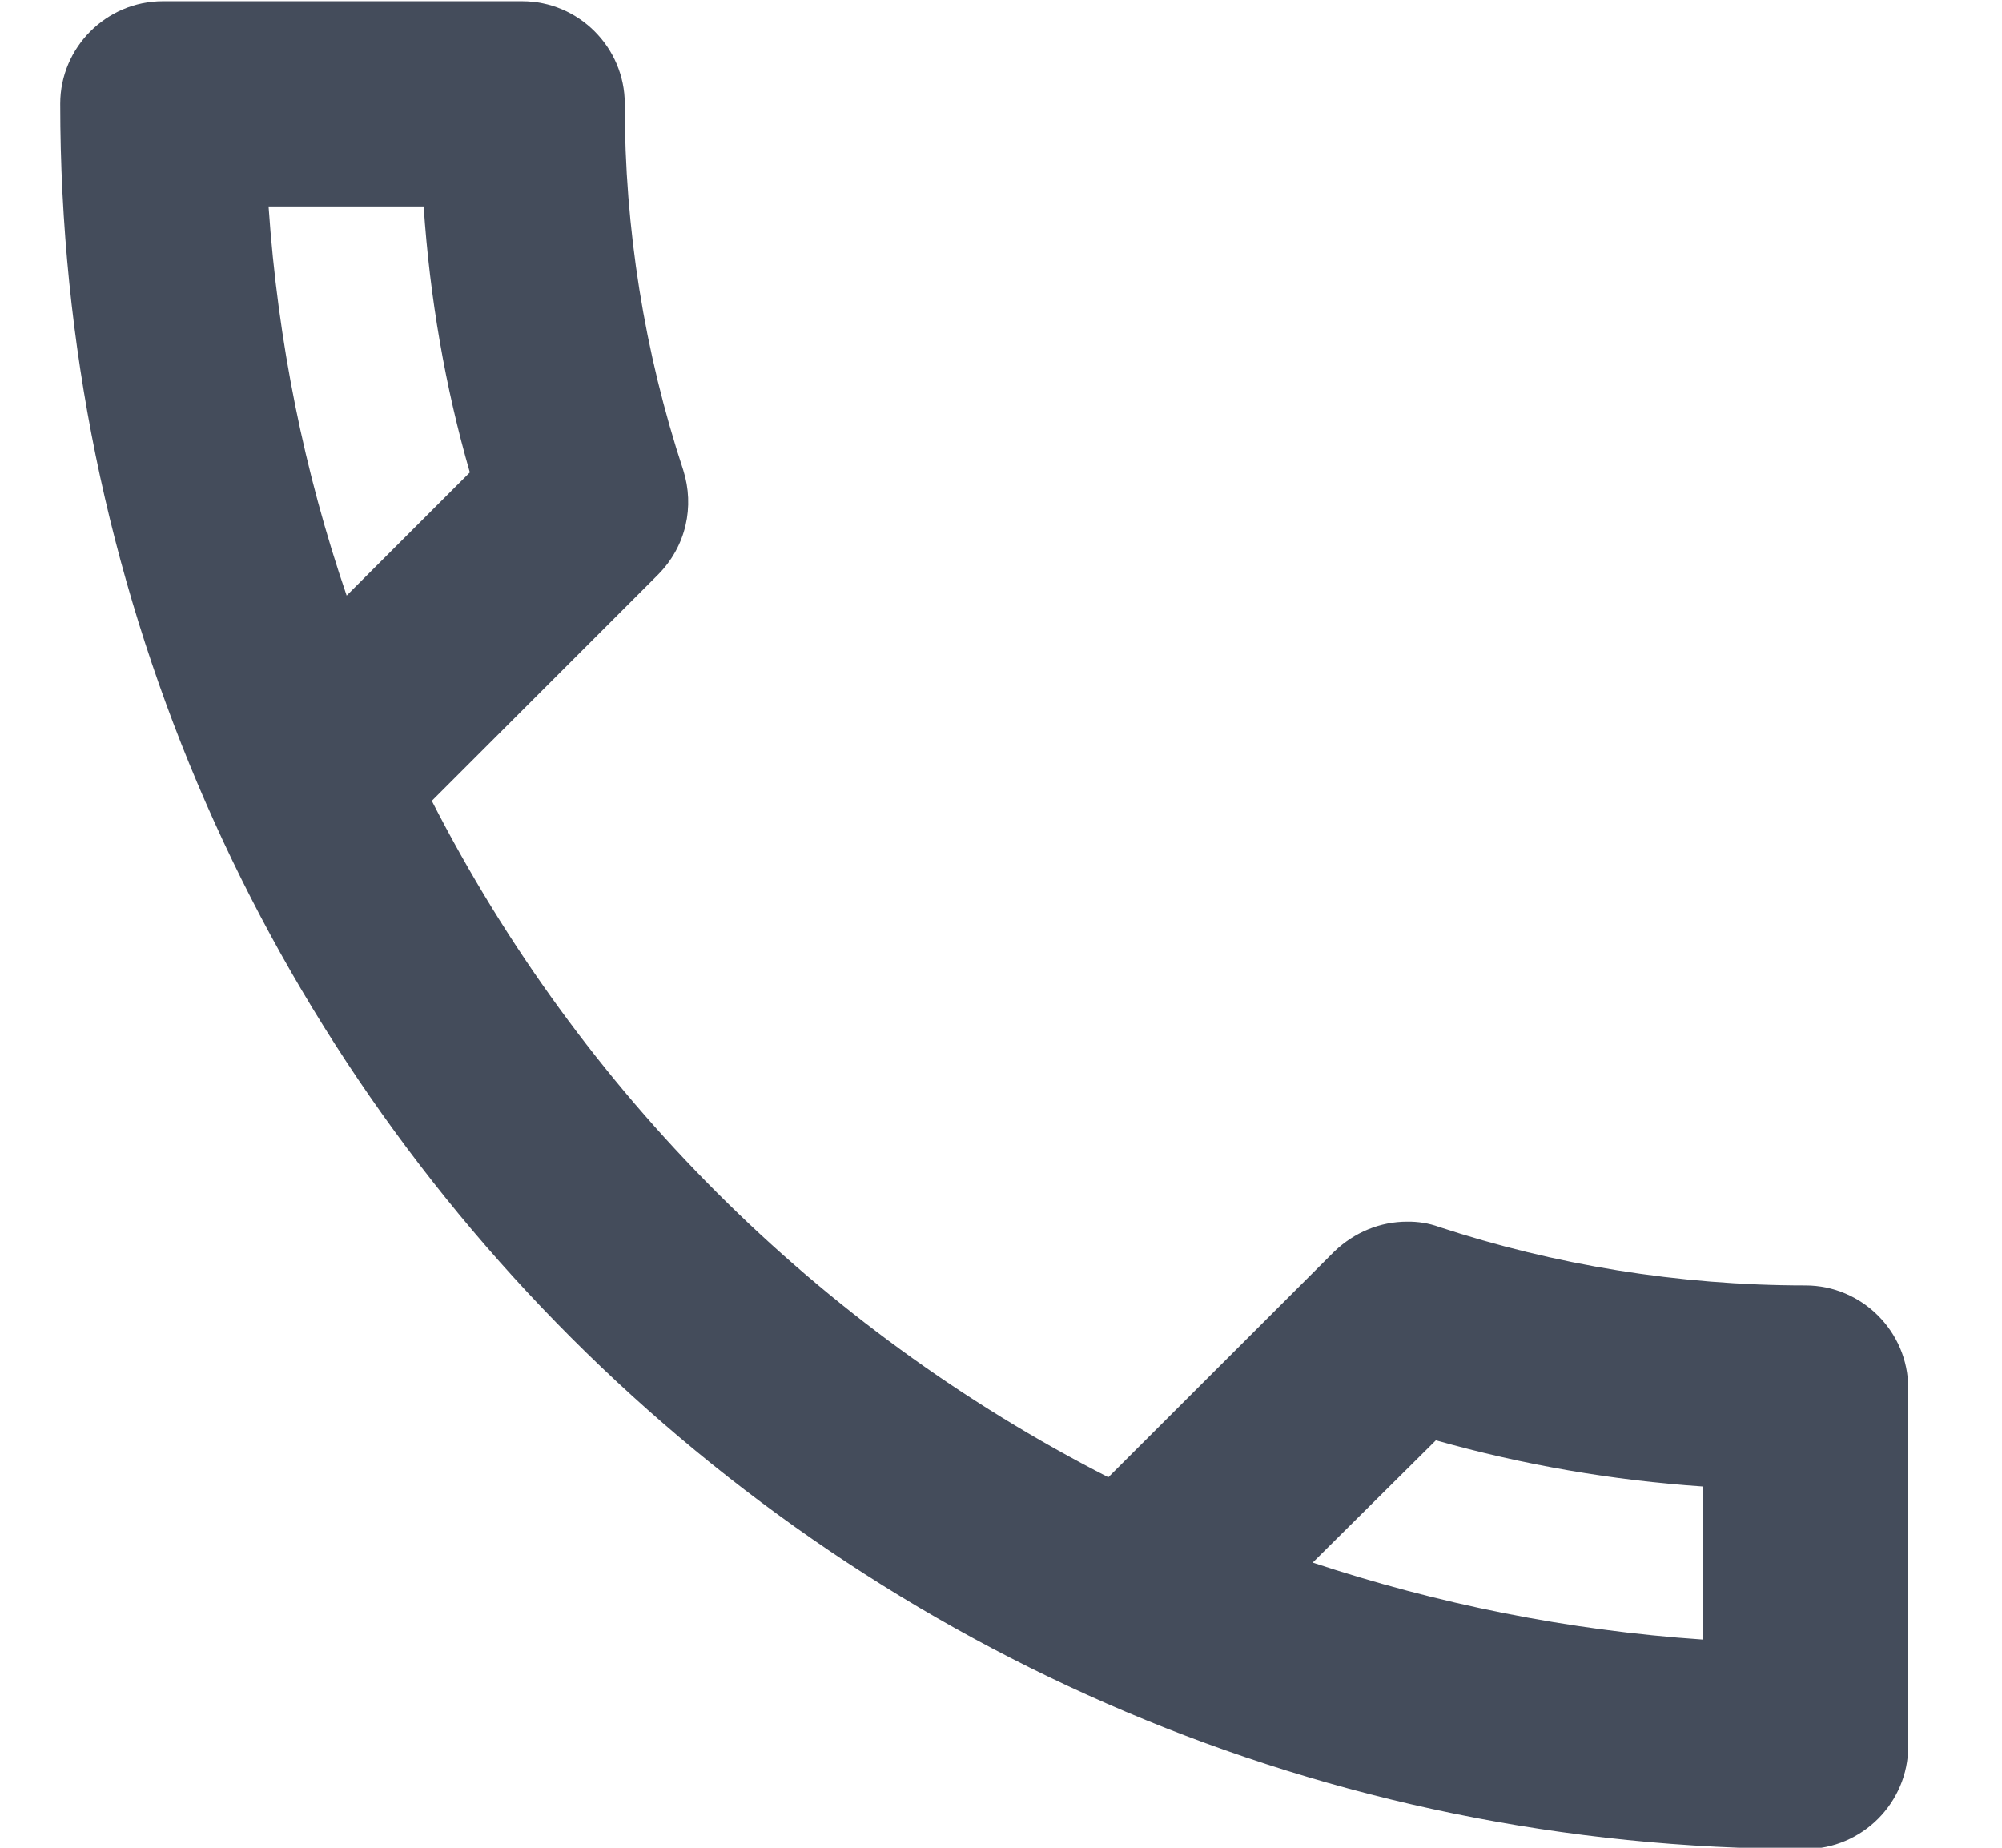 <svg width="13" height="12" viewBox="0 0 13 12" fill="none" xmlns="http://www.w3.org/2000/svg">
<path d="M2.751 1.341C2.791 1.934 2.891 2.514 3.051 3.068L2.251 3.868C1.977 3.068 1.804 2.221 1.744 1.341H2.751ZM9.324 9.354C9.891 9.514 10.471 9.614 11.057 9.654V10.648C10.177 10.588 9.331 10.415 8.524 10.148L9.324 9.354ZM3.391 0.008H1.057C0.691 0.008 0.391 0.308 0.391 0.674C0.391 6.934 5.464 12.008 11.724 12.008C12.091 12.008 12.391 11.708 12.391 11.341V9.014C12.391 8.648 12.091 8.348 11.724 8.348C10.897 8.348 10.091 8.214 9.344 7.968C9.278 7.944 9.208 7.933 9.137 7.934C8.964 7.934 8.797 8.001 8.664 8.128L7.197 9.594C5.308 8.628 3.77 7.091 2.804 5.201L4.271 3.734C4.457 3.548 4.511 3.288 4.437 3.054C4.184 2.287 4.056 1.483 4.057 0.674C4.057 0.308 3.757 0.008 3.391 0.008Z" fill="#444C5B"/>
</svg>
